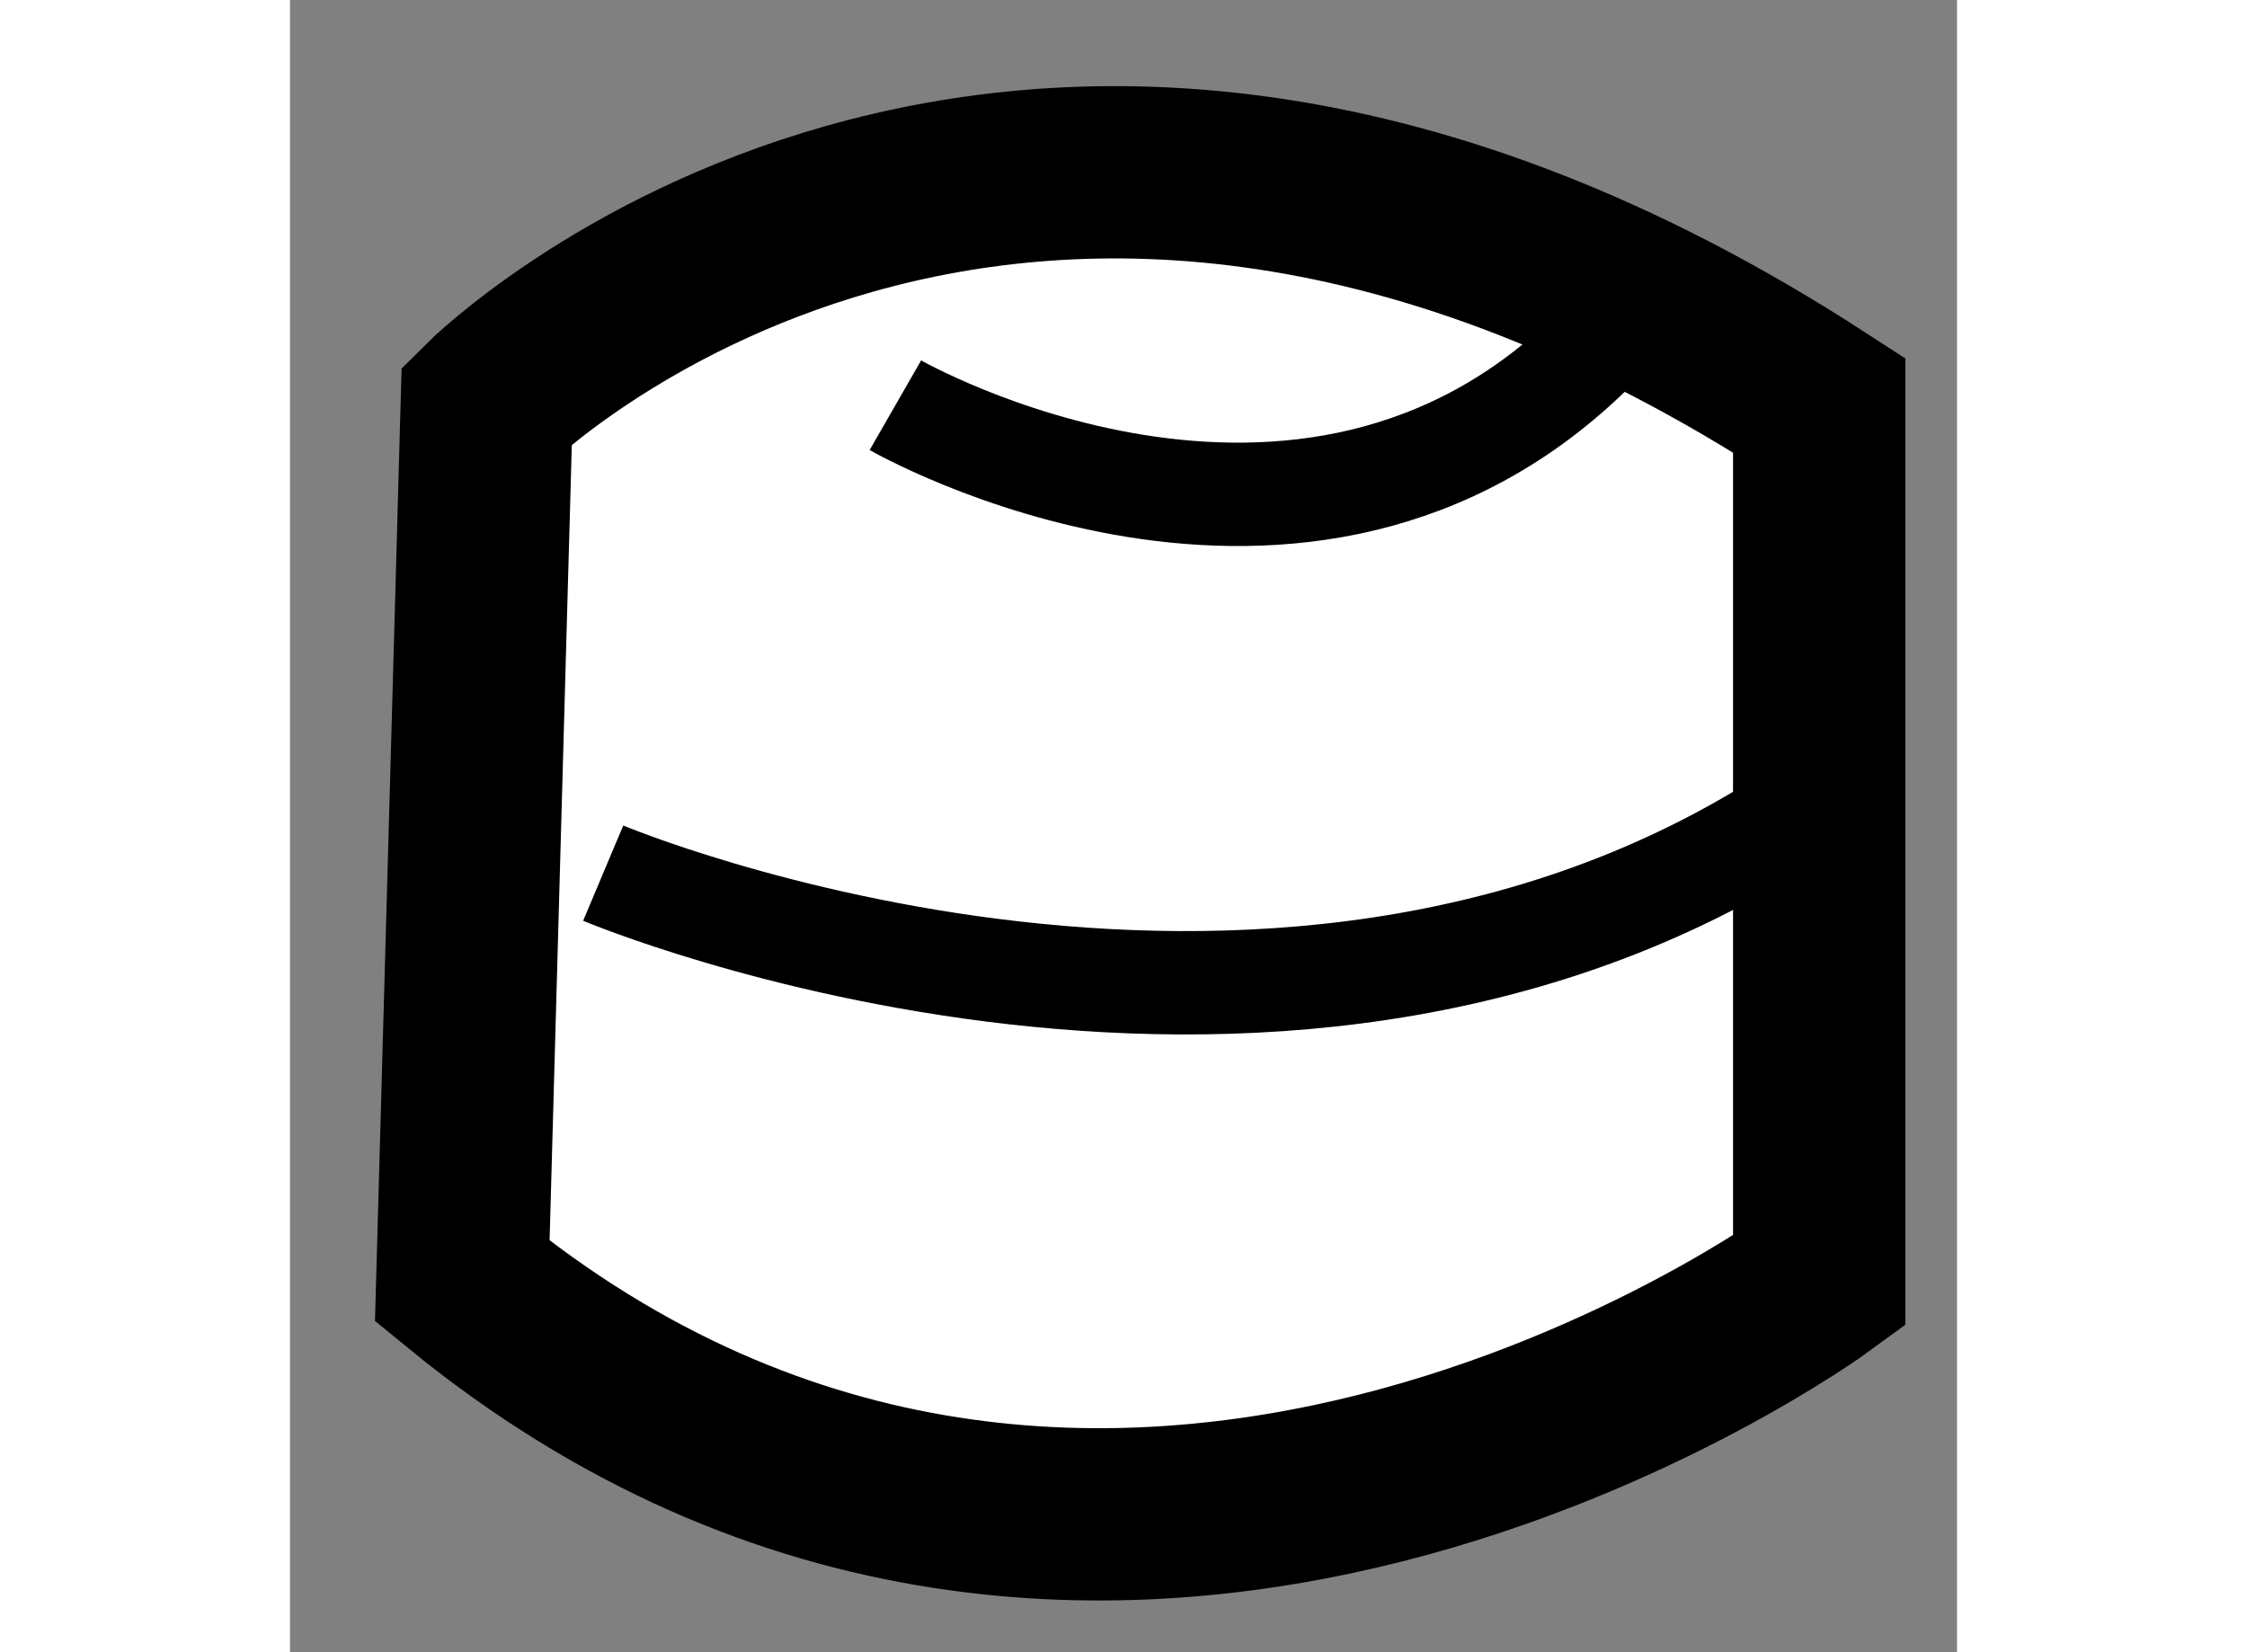 <?xml version="1.0" encoding="utf-8"?>
<!-- Generator: Adobe Illustrator 15.1.0, SVG Export Plug-In . SVG Version: 6.00 Build 0)  -->
<!DOCTYPE svg PUBLIC "-//W3C//DTD SVG 1.1//EN" "http://www.w3.org/Graphics/SVG/1.1/DTD/svg11.dtd">
<svg version="1.1" xmlns="http://www.w3.org/2000/svg" xmlns:xlink="http://www.w3.org/1999/xlink" x="0px" y="0px" width="244.8px"
	 height="180px" viewBox="19.872 113.159 4.838 4.795" enable-background="new 0 0 244.8 180" xml:space="preserve">
	
<rect x="19.872" y="113.159" width="4.838" height="4.795" fill="#808080" stroke="none"/>
	
<g><path fill="#FFFFFF" stroke="#000000" stroke-width="0.5" d="M20.443,114.335c0,0,1.523-1.521,3.867,0v2.542
			c0,0-2.077,1.523-3.938,0L20.443,114.335z"></path><path fill="none" stroke="#000000" stroke-width="0.3" d="M20.781,115.693c0,0,2.006,0.845,3.529-0.219"></path><path fill="none" stroke="#000000" stroke-width="0.3" d="M21.629,114.335c0,0,1.184,0.68,2.031-0.165"></path></g>


</svg>